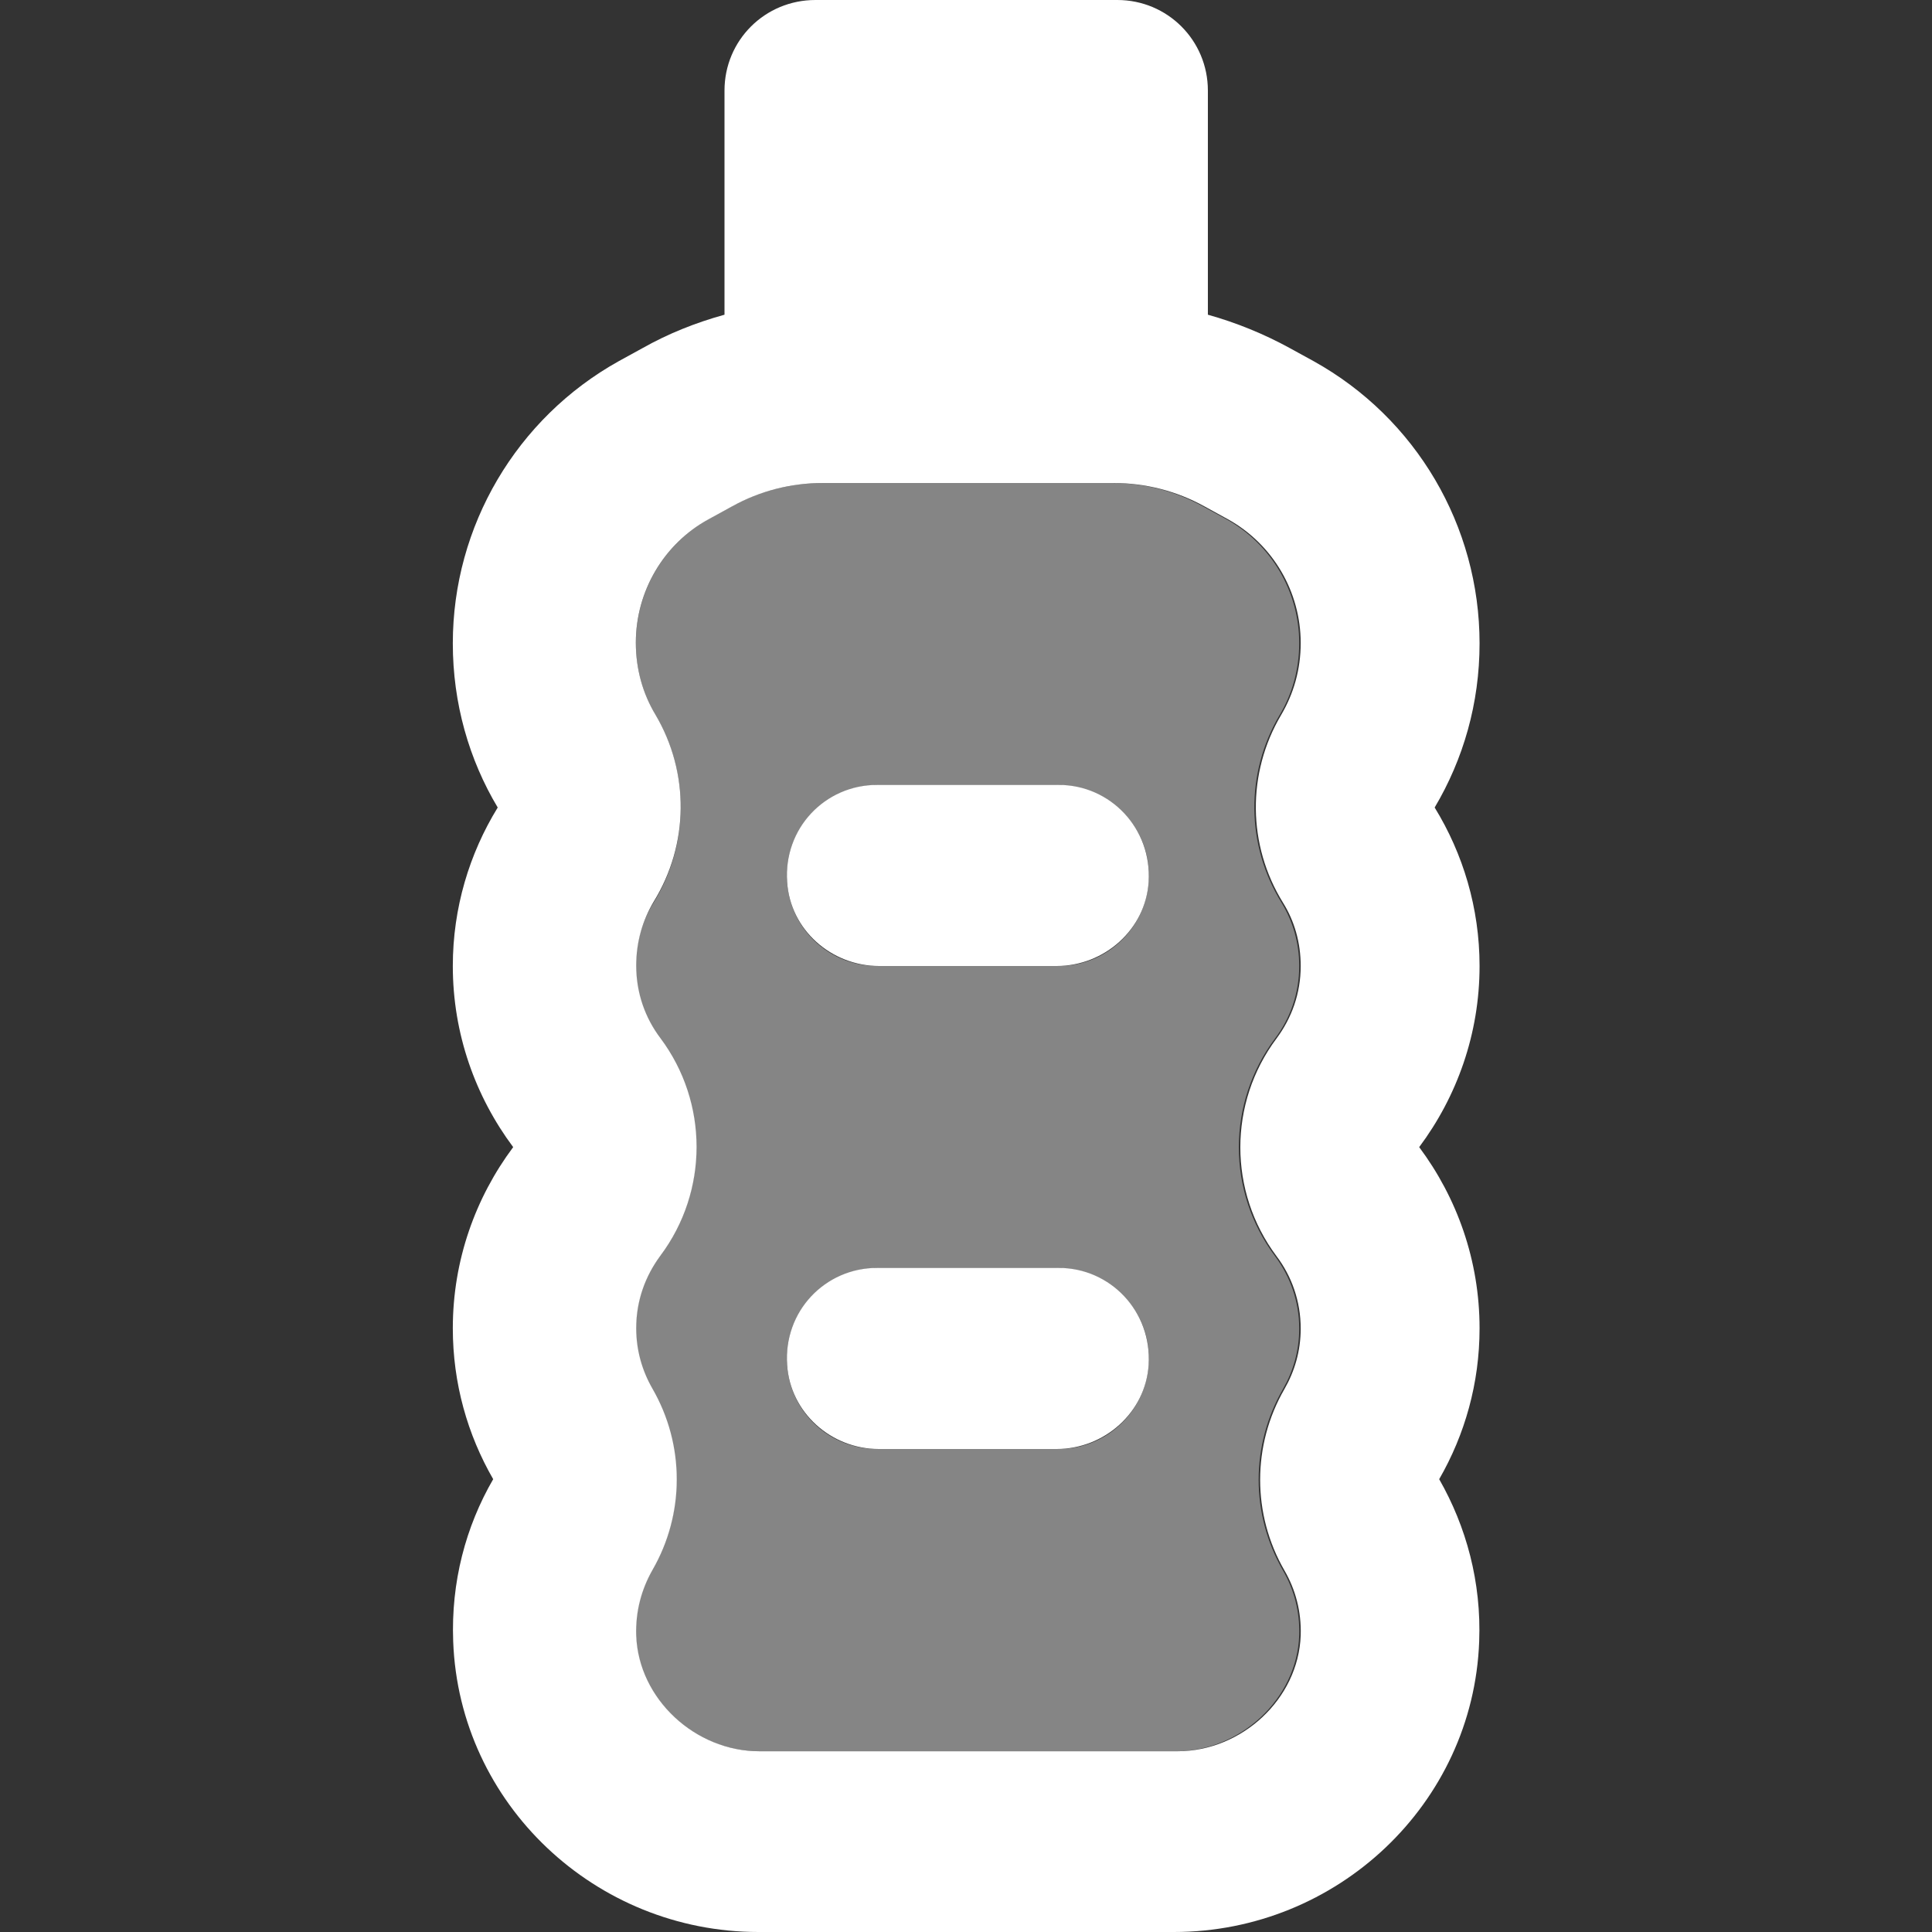 <?xml version="1.0" encoding="UTF-8"?> <svg xmlns="http://www.w3.org/2000/svg" xmlns:xlink="http://www.w3.org/1999/xlink" version="1.1" id="Capa_1" x="0px" y="0px" viewBox="0 0 512 512" style="enable-background:new 0 0 512 512;" xml:space="preserve"><rect x="0" y="0" width="512" height="512" fill="#333333" stroke="none"/> <style type="text/css"> .st0{opacity:0.4;fill:#FFFFFF;enable-background:new ;} .st1{fill:#FFFFFF;} </style> <g> <path class="st0" d="M168.5,170.4c0,7.1,1.9,13.5,5.2,19.1c9.1,15.4,8.9,34.5-0.5,49.7c-3,4.8-4.7,10.5-4.7,16.8 c0,7.3,2.4,13.8,6.4,19.2c12.8,17.1,12.8,40.6,0,57.7c-4,5.3-6.4,11.9-6.4,19.2c0,5.9,1.6,11.3,4.3,16c8.6,14.9,8.6,33.2,0,48.1 c-2.9,5-4.5,10.8-4.3,17.2c0.6,16.9,15.7,30.7,32.6,30.7h110.6c16.9,0,32-13.8,32.6-30.7c0.2-6.4-1.4-12.2-4.3-17.2 c-8.6-14.9-8.6-33.2,0-48.1c2.7-4.7,4.3-10.1,4.3-16c0-7.3-2.4-13.8-6.4-19.2c-12.8-17.1-12.8-40.6,0-57.7c4-5.3,6.4-11.9,6.4-19.2 c0-6.2-1.7-11.9-4.7-16.8c-9.4-15.2-9.6-34.3-0.5-49.7c3.3-5.5,5.2-12,5.2-19.1c0-13.6-7.4-26.2-19.3-32.8l-6.2-3.4 c-7.4-4.1-15.6-6.2-24.1-6.2H218c-8.4,0-16.7,2.1-24.1,6.2l-6.2,3.4C175.9,144.2,168.5,156.7,168.5,170.4z M232.9,208H280 c12.7,0,23.6,9.7,24.4,22.3c0.9,14.1-10.1,25.7-23.9,25.7h-48c-13.9,0-24.9-11.6-23.9-25.7C209.4,217.7,220.2,208,232.9,208z M232.9,336H280c12.7,0,23.6,9.7,24.4,22.3c0.9,14.1-10.1,25.7-23.9,25.7h-48c-13.9,0-24.9-11.6-23.9-25.7 C209.4,345.7,220.2,336,232.9,336z"></path> <path class="st1" d="M192,24v59.4c-7.6,2.1-14.9,5-21.8,8.9l-6.2,3.4c-27.1,15.1-44,43.7-44,74.8c0,15.9,4.3,30.8,11.9,43.5 c-7.5,12.2-11.9,26.6-11.9,42c0,18,6,34.6,16,48c-10,13.4-16,30-16,48c0,14.6,3.9,28.2,10.7,40c-7.3,12.6-11.2,27.3-10.6,43 c1.6,43.1,37.7,77,80.9,77h110.1c43.2,0,79.3-33.9,80.9-77c0.6-15.7-3.4-30.4-10.6-43c6.8-11.8,10.7-25.4,10.7-40 c0-18-6-34.6-16-48c10-13.4,16-30,16-48c0-15.4-4.4-29.8-11.9-42c7.6-12.8,11.9-27.6,11.9-43.5c0-31.1-16.8-59.7-44-74.8l-6.2-3.4 c-6.9-3.8-14.3-6.8-21.8-8.9V24c0-13.3-10.7-24-24-24h-80C202.7,0,192,10.7,192,24z M173.2,239c9.4-15.2,9.6-34.2,0.5-49.6 c-3.3-5.5-5.2-12-5.2-19.1c0-13.6,7.4-26.2,19.3-32.7l6.2-3.4c7.4-4.1,15.6-6.2,24.1-6.2h77c8.4,0,16.7,2.1,24.1,6.2l6.2,3.4 c11.9,6.6,19.3,19.2,19.3,32.8c0,7.1-1.9,13.5-5.2,19.1c-9.1,15.4-8.9,34.5,0.5,49.7c3,4.8,4.7,10.5,4.7,16.8 c0,7.3-2.4,13.8-6.4,19.2c-12.8,17.1-12.8,40.6,0,57.7c4,5.3,6.4,11.9,6.4,19.2c0,5.9-1.6,11.3-4.3,16c-8.6,14.9-8.6,33.2,0,48.1 c2.9,5,4.5,10.8,4.3,17.2c-0.6,16.9-15.7,30.7-32.6,30.7H201.2c-16.9,0-32-13.8-32.6-30.7c-0.2-6.4,1.4-12.2,4.3-17.3 c8.6-14.9,8.6-33.2,0-48.1c-2.7-4.7-4.3-10.1-4.3-16c0-7.3,2.4-13.8,6.4-19.2c12.8-17.1,12.8-40.6,0-57.7c-4-5.3-6.4-11.9-6.4-19.2 C168.6,249.6,170.3,243.9,173.2,239L173.2,239z M232.5,208c-13.9,0-24.9,11.6-23.9,25.7c0.8,12.7,11.7,22.3,24.4,22.3H280 c12.7,0,23.6-9.7,24.4-22.3c0.9-14.1-10.1-25.7-23.9-25.7H232.5z M232.9,384H280c12.7,0,23.6-9.7,24.4-22.3 c0.9-14.1-10.1-25.7-23.9-25.7h-48c-13.9,0-24.9,11.6-23.9,25.7C209.4,374.3,220.2,384,232.9,384z"></path> </g> </svg> 